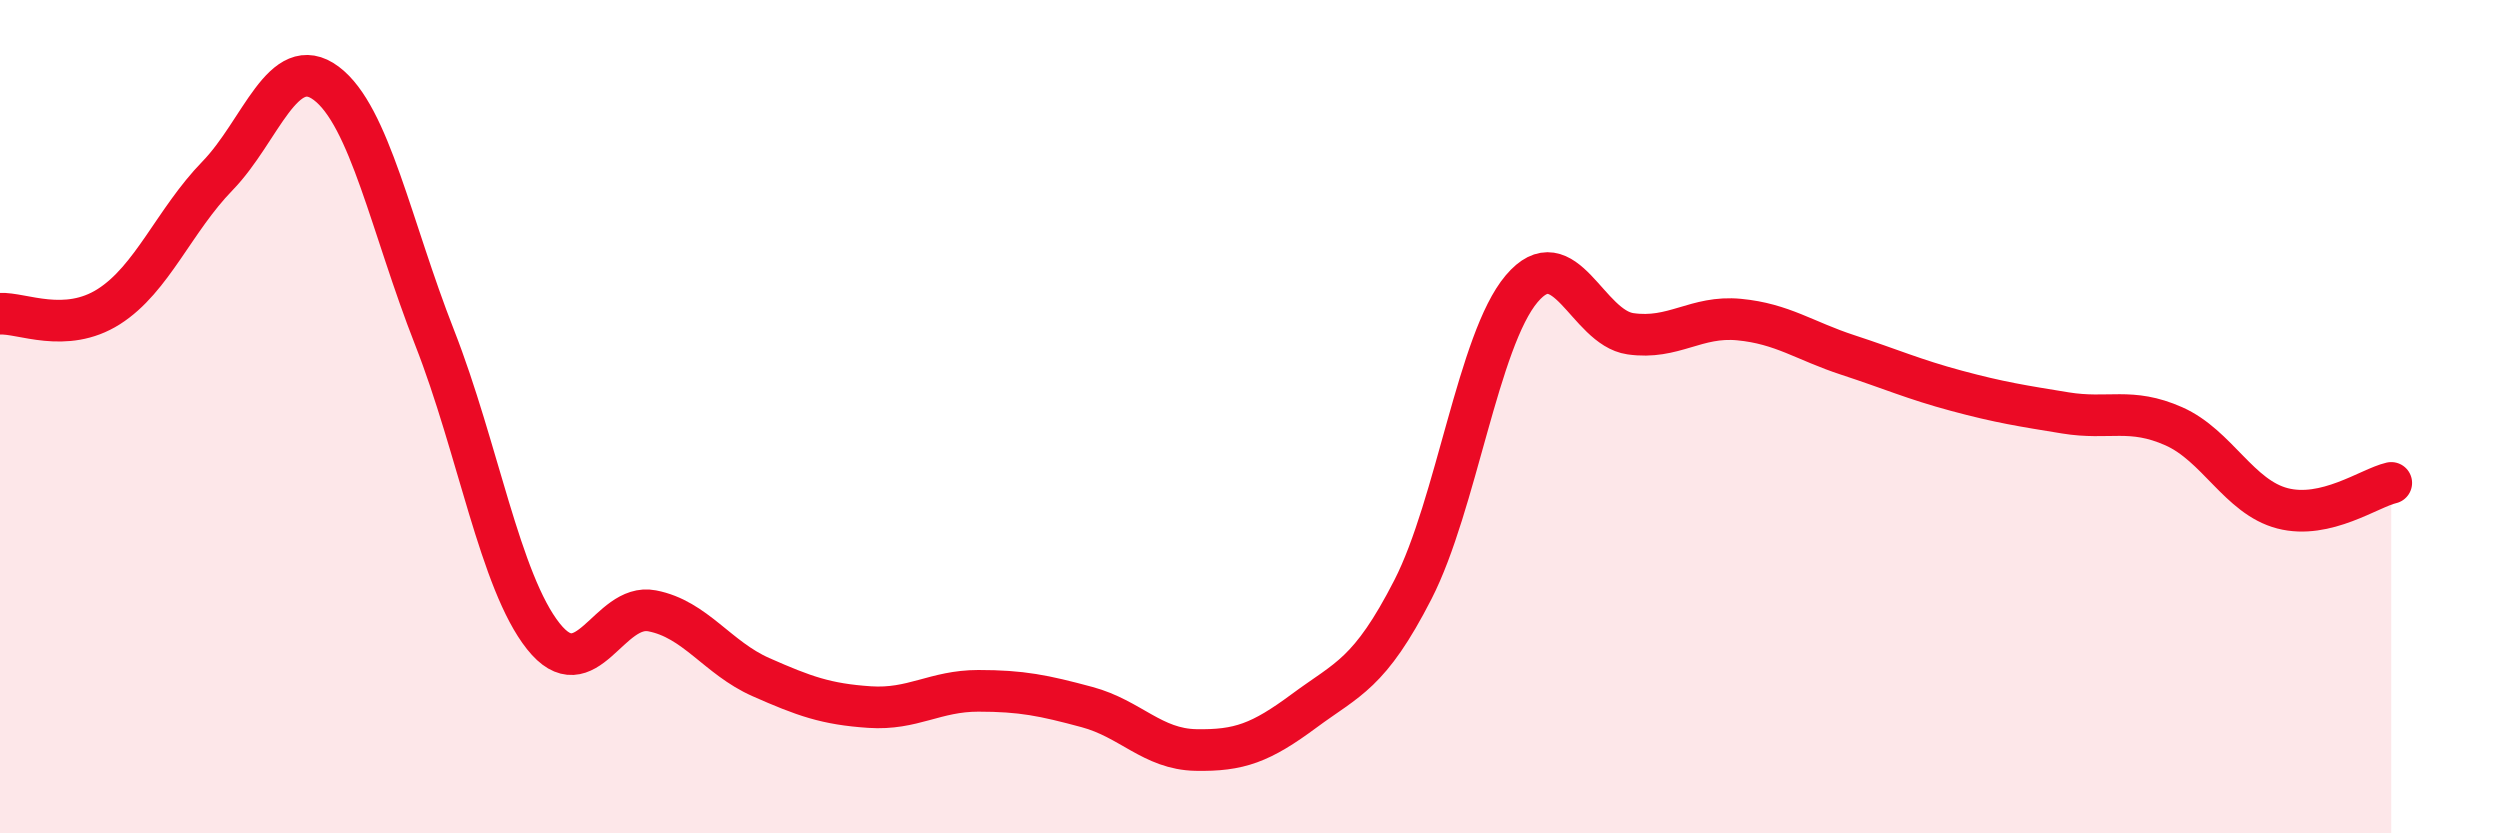 
    <svg width="60" height="20" viewBox="0 0 60 20" xmlns="http://www.w3.org/2000/svg">
      <path
        d="M 0,7.53 C 0.52,7.5 1.57,8.02 2.61,7.36 C 3.65,6.7 4.18,5.29 5.22,4.22 C 6.26,3.15 6.79,1.22 7.83,2 C 8.87,2.78 9.39,5.45 10.43,8.1 C 11.47,10.75 12,13.96 13.04,15.27 C 14.08,16.58 14.61,14.46 15.65,14.66 C 16.69,14.86 17.22,15.79 18.26,16.25 C 19.3,16.71 19.83,16.9 20.87,16.97 C 21.91,17.04 22.44,16.58 23.48,16.58 C 24.52,16.58 25.05,16.69 26.09,16.97 C 27.13,17.25 27.66,17.98 28.7,18 C 29.74,18.02 30.26,17.83 31.3,17.06 C 32.34,16.29 32.87,16.18 33.91,14.15 C 34.95,12.12 35.48,8.16 36.52,6.93 C 37.56,5.7 38.09,7.86 39.13,8.01 C 40.17,8.16 40.7,7.57 41.74,7.67 C 42.78,7.77 43.31,8.18 44.35,8.52 C 45.39,8.86 45.92,9.1 46.96,9.38 C 48,9.66 48.53,9.74 49.57,9.91 C 50.61,10.08 51.13,9.77 52.17,10.23 C 53.21,10.69 53.74,11.93 54.78,12.2 C 55.82,12.47 56.87,11.71 57.39,11.59L57.39 20L0 20Z"
        fill="#EB0A25"
        opacity="0.1"
        stroke-linecap="round"
        stroke-linejoin="round"
      />
      <path
        d="M 0,7.53 C 0.52,7.5 1.57,8.02 2.61,7.36 C 3.65,6.7 4.18,5.29 5.22,4.22 C 6.26,3.15 6.79,1.22 7.83,2 C 8.87,2.78 9.39,5.45 10.43,8.1 C 11.47,10.75 12,13.96 13.04,15.27 C 14.08,16.58 14.61,14.46 15.65,14.66 C 16.69,14.86 17.22,15.79 18.26,16.25 C 19.3,16.71 19.83,16.9 20.87,16.97 C 21.91,17.04 22.44,16.58 23.48,16.58 C 24.52,16.58 25.05,16.69 26.09,16.97 C 27.13,17.25 27.66,17.98 28.7,18 C 29.74,18.02 30.26,17.83 31.3,17.06 C 32.34,16.29 32.87,16.18 33.91,14.15 C 34.95,12.12 35.48,8.16 36.52,6.93 C 37.56,5.7 38.09,7.86 39.13,8.01 C 40.17,8.16 40.7,7.57 41.74,7.67 C 42.78,7.77 43.31,8.18 44.35,8.52 C 45.39,8.86 45.92,9.1 46.96,9.38 C 48,9.66 48.53,9.74 49.57,9.91 C 50.61,10.08 51.13,9.77 52.17,10.23 C 53.21,10.69 53.74,11.93 54.78,12.2 C 55.82,12.47 56.87,11.71 57.39,11.59"
        stroke="#EB0A25"
        stroke-width="1"
        fill="none"
        stroke-linecap="round"
        stroke-linejoin="round"
      />
    </svg>
  